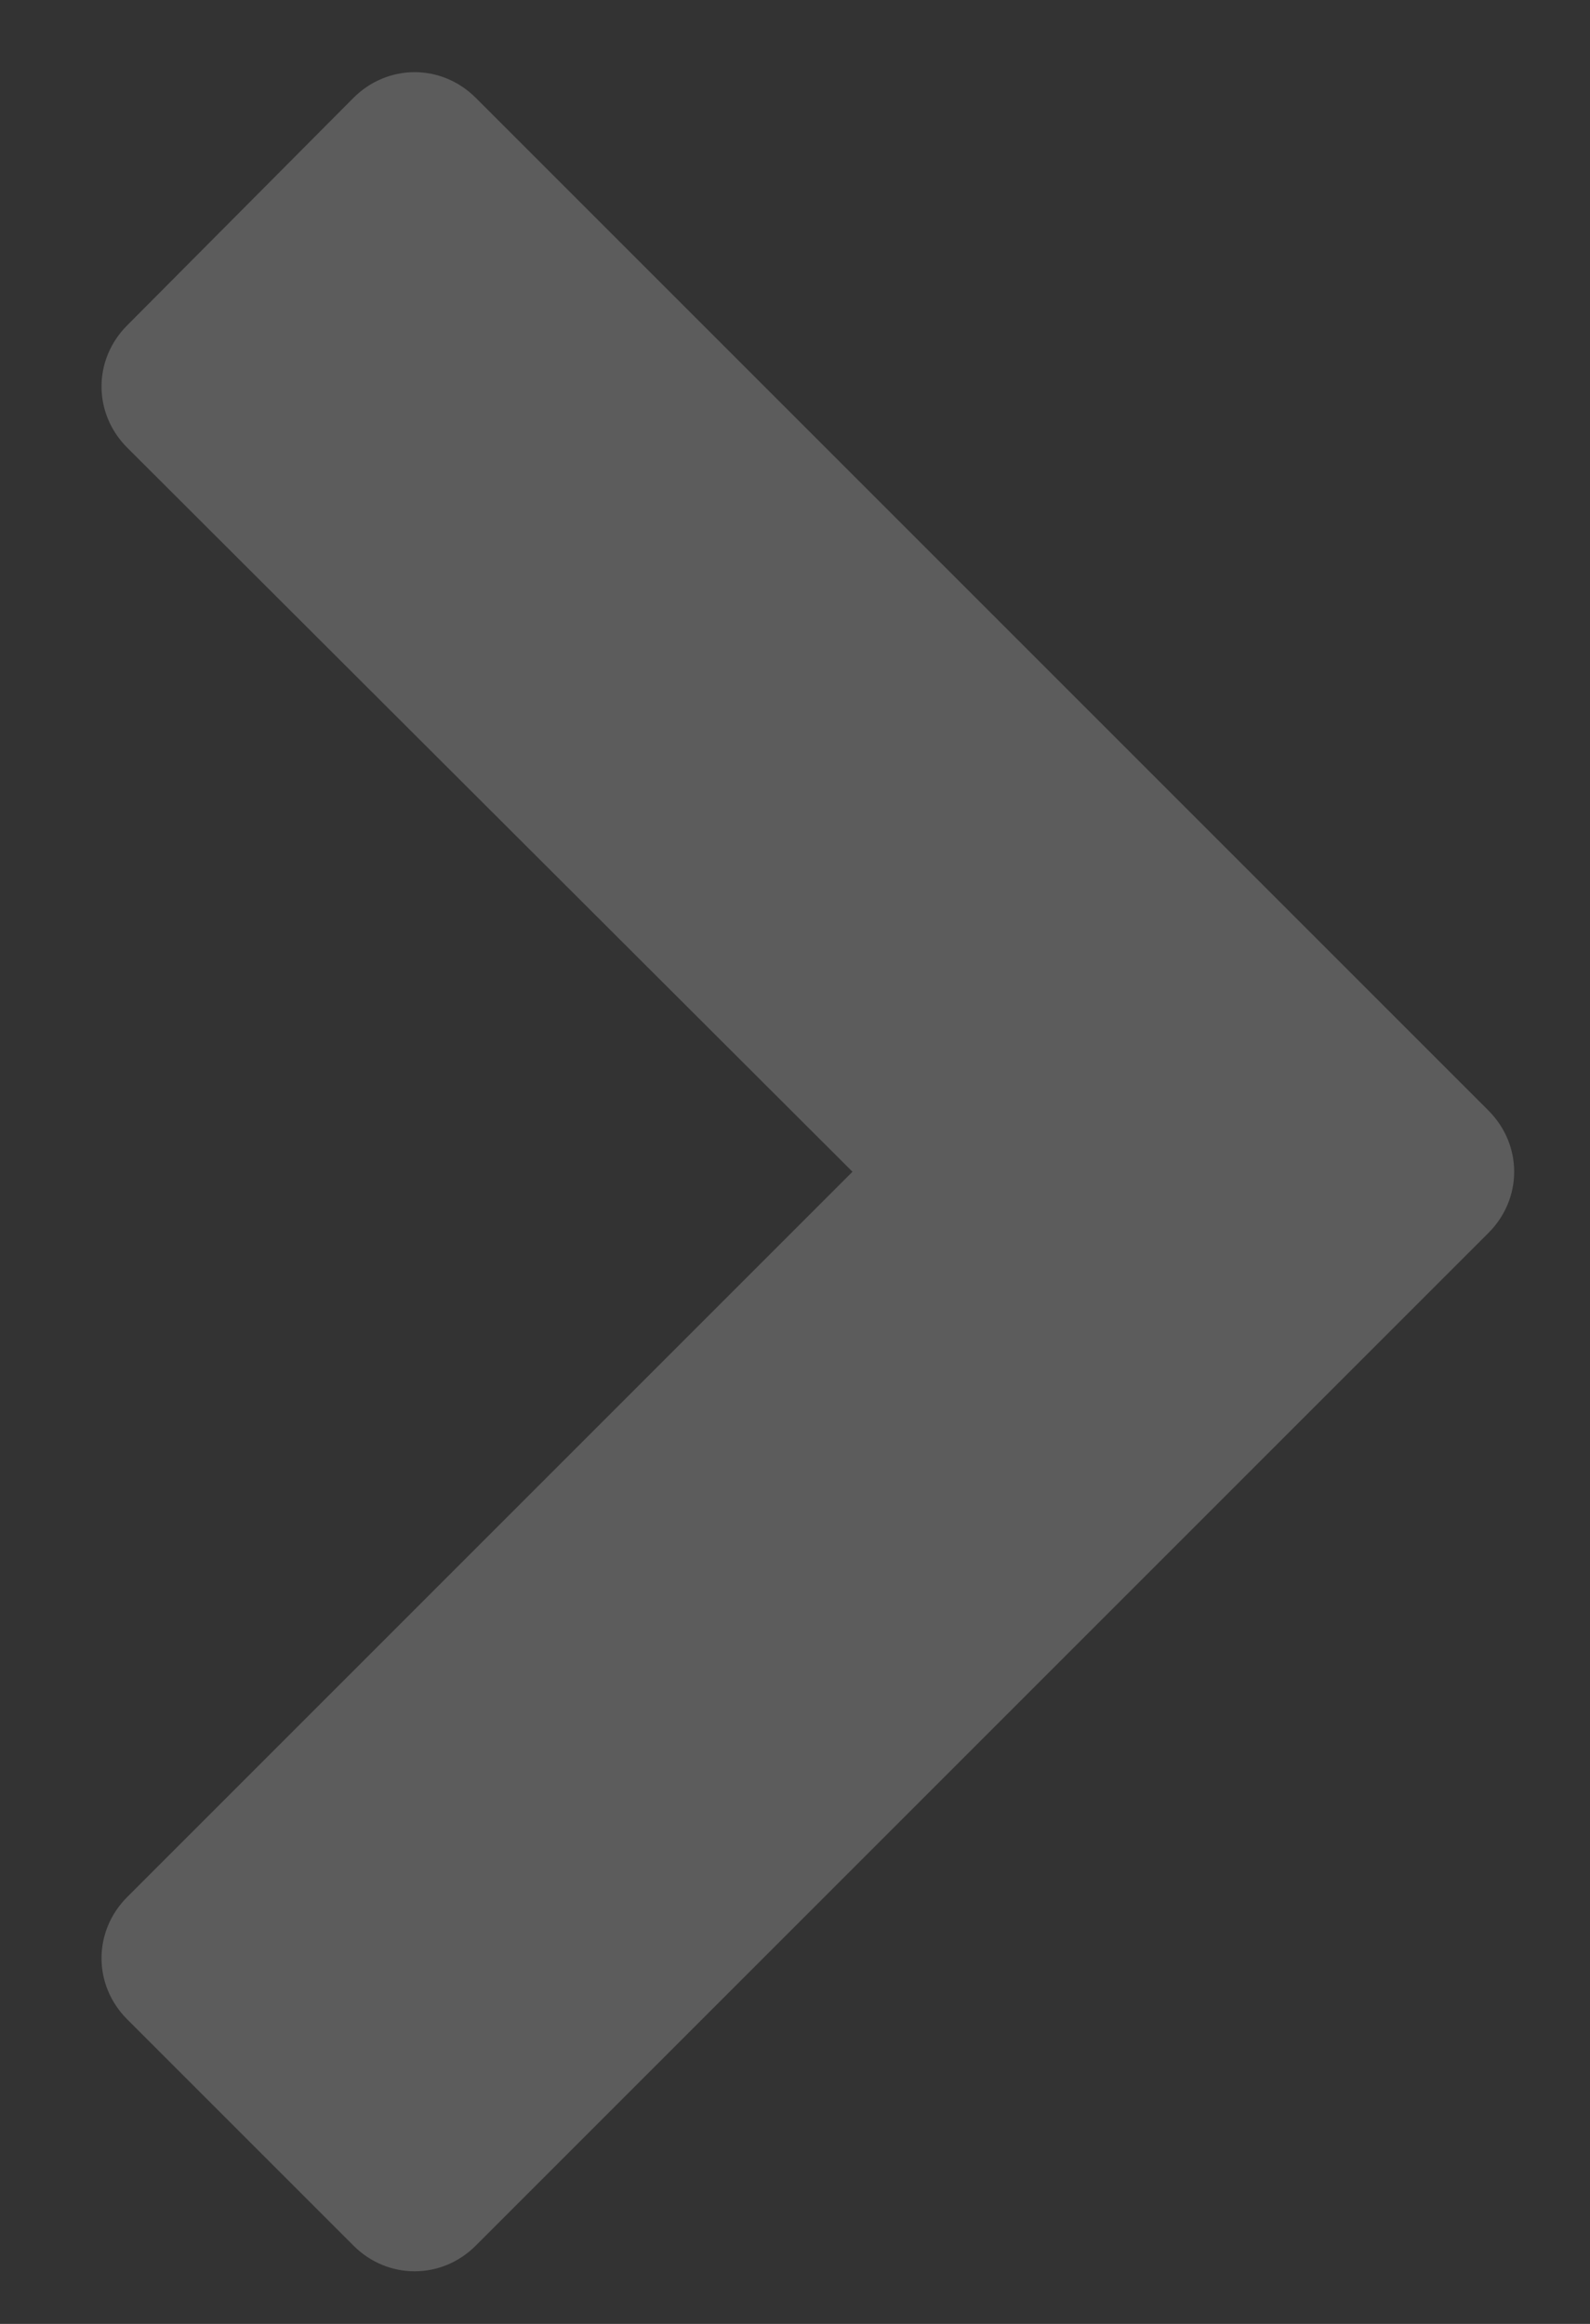 <?xml version="1.0" encoding="UTF-8"?> <svg xmlns="http://www.w3.org/2000/svg" id="Layer_1" data-name="Layer 1" version="1.1" viewBox="0 0 130 190"><rect x="0" y="0" width="130" height="190" fill="#333333" stroke="none"/><defs><style> .cls-1 { fill: #fff; stroke-width: 0px; } .cls-2 { opacity: .2; } </style></defs><g id="Layer_1-2" data-name="Layer 1" class="cls-2"><path class="cls-1" d="M38.9,183.6c-2.8,2.8-7.2,2.8-10,0l-18.5-18.5c-2.8-2.8-2.8-7.2,0-10l59.3-59.3L10.4,36.6c-2.8-2.8-2.8-7.2,0-10L28.9,8c2.8-2.8,7.2-2.8,10,0l82.8,82.8c2.8,2.8,2.8,7.2,0,10l-82.8,82.8h0Z"></path></g></svg> 